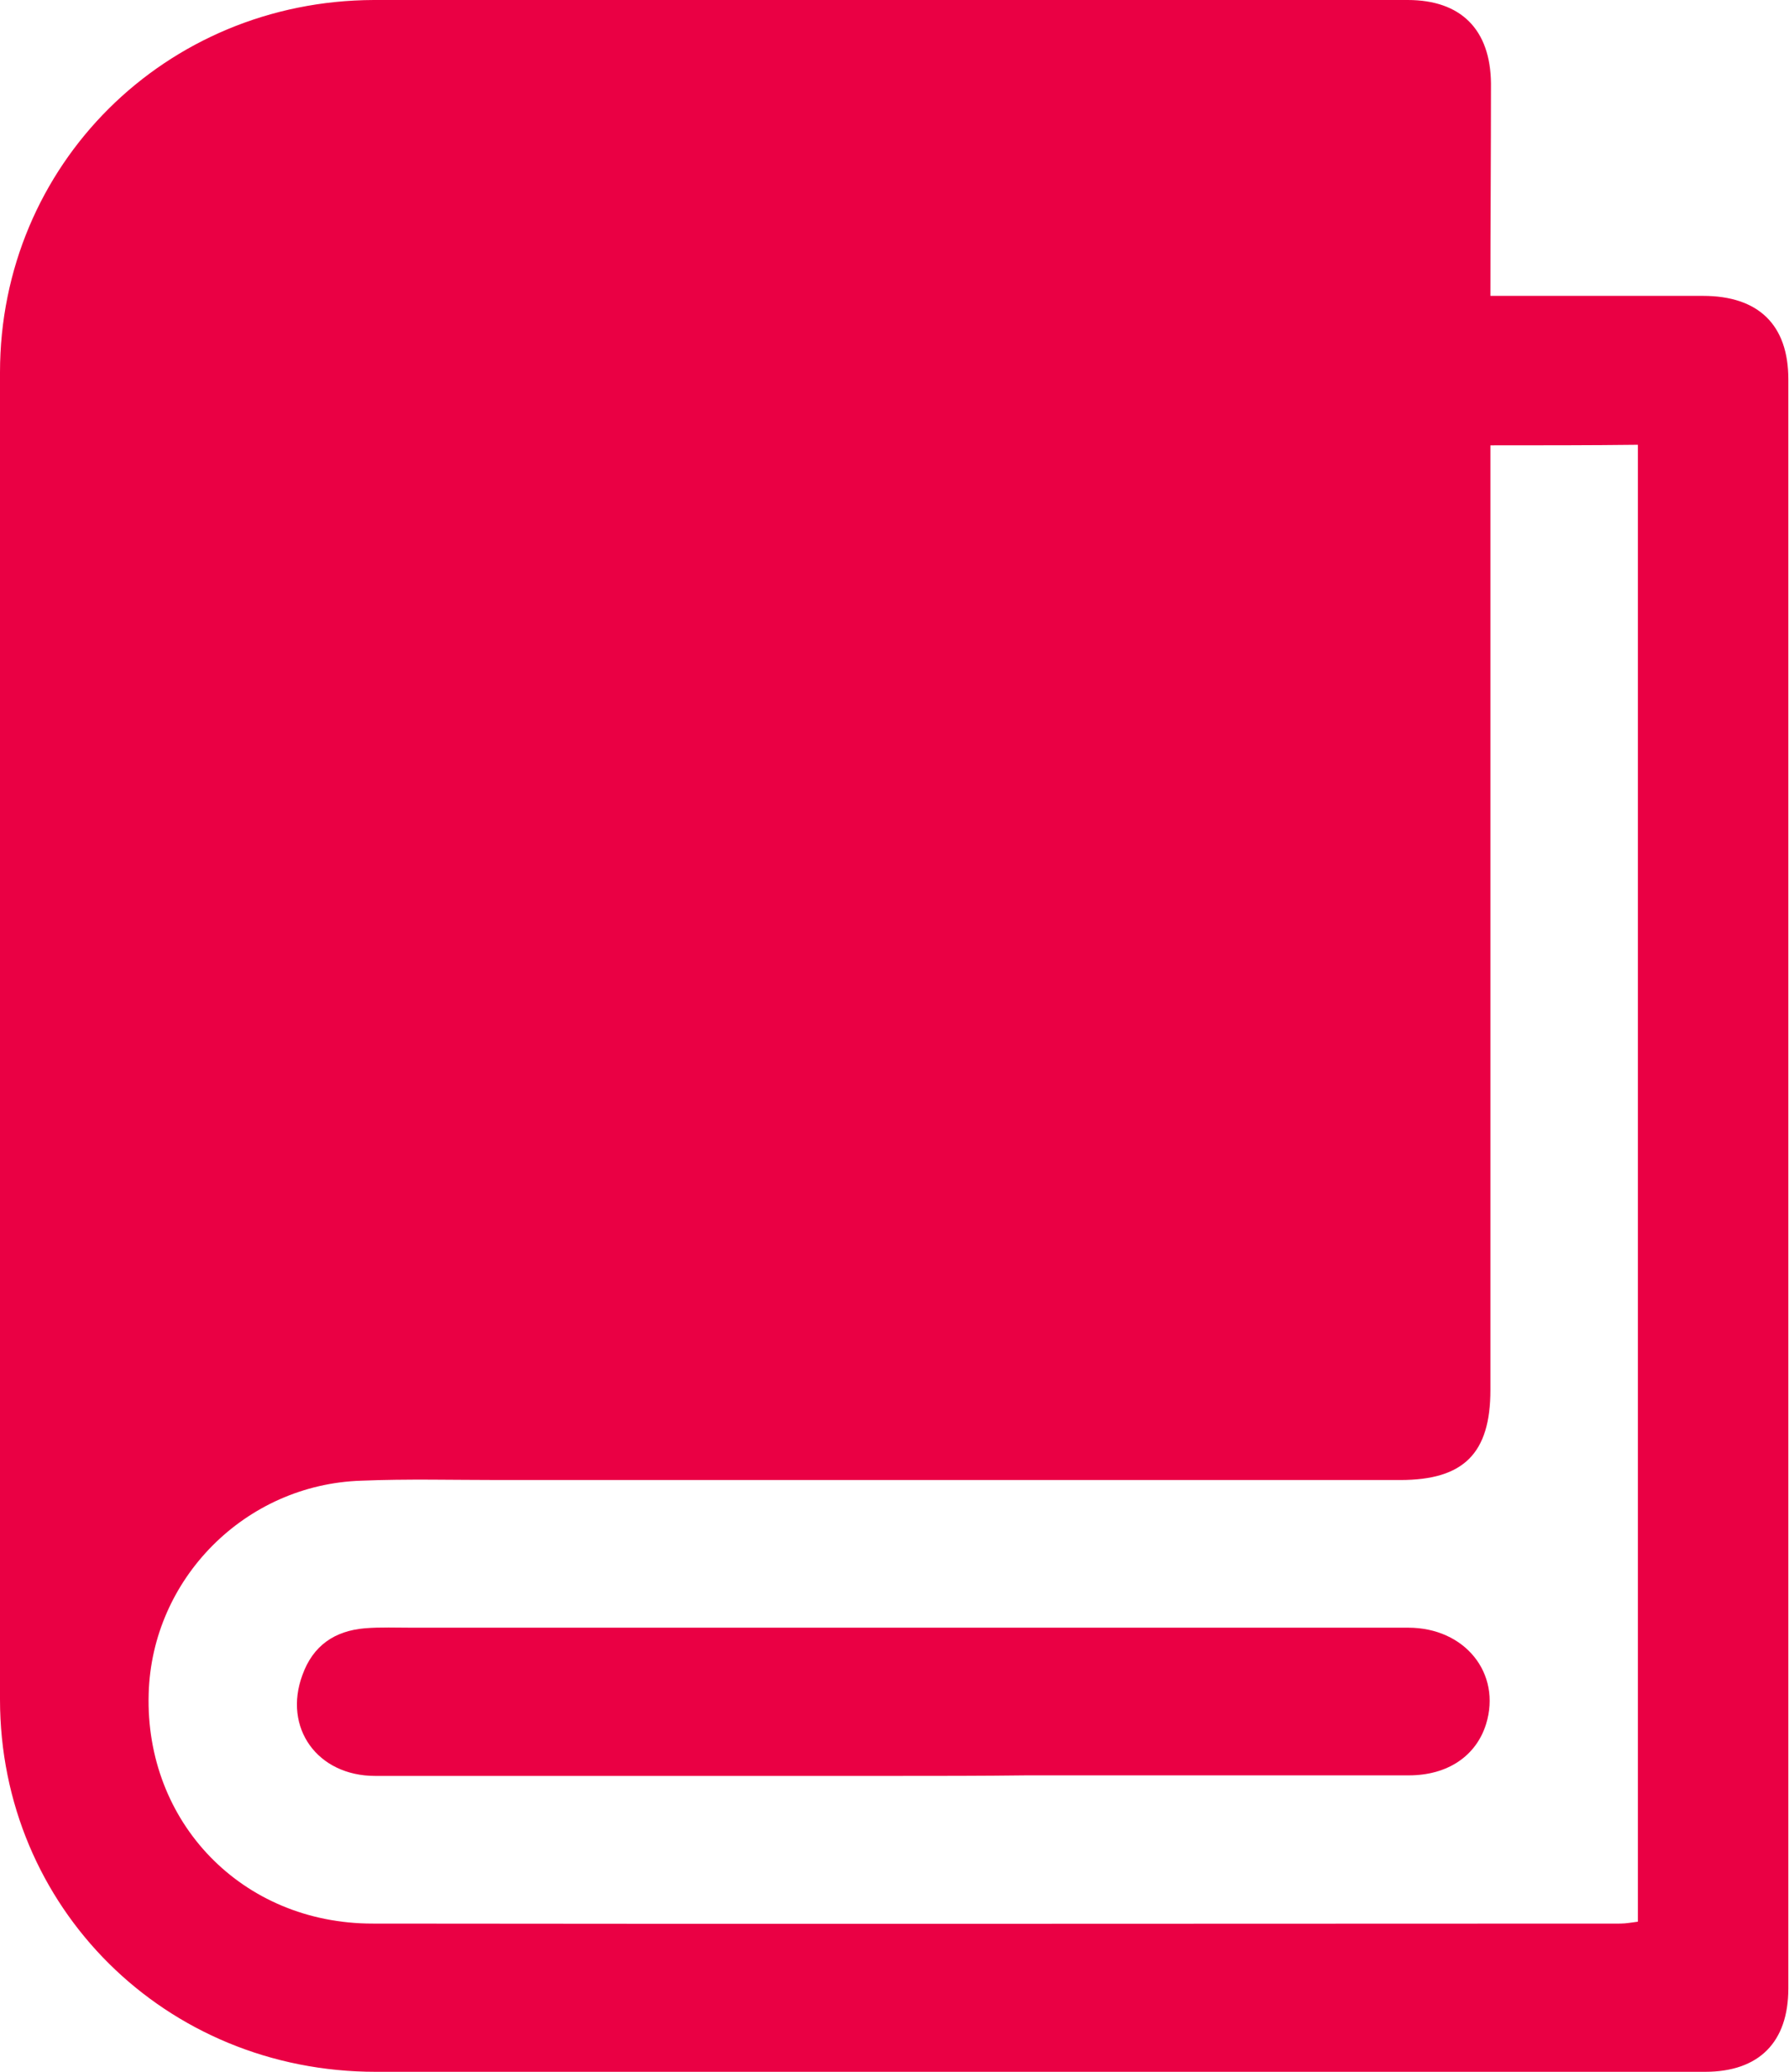 <svg width="19" height="22" viewBox="0 0 19 22" fill="none" xmlns="http://www.w3.org/2000/svg">
<g clip-path="url(#clip0_1308_12711)">
<path d="M15.829 3.142C16.608 3.142 17.348 3.142 18.088 3.142C18.676 3.142 18.993 3.45 18.993 4.027C18.993 9.721 18.993 15.414 18.993 21.114C18.993 21.685 18.683 22 18.108 22C13.404 22 8.694 22.007 3.99 22C1.757 22 0 20.255 0 18.045C0 13.348 0 8.652 0 3.955C0 1.751 1.757 0.007 3.97 0C7.63 0 11.29 0 14.95 0C15.518 0 15.829 0.315 15.835 0.886C15.835 1.633 15.829 2.374 15.829 3.142ZM15.829 4.729C15.829 4.834 15.829 4.926 15.829 5.011C15.829 8.258 15.829 11.512 15.829 14.758C15.829 15.434 15.545 15.716 14.871 15.716C11.68 15.716 8.489 15.716 5.298 15.716C4.809 15.716 4.327 15.703 3.838 15.723C2.603 15.762 1.612 16.766 1.579 17.986C1.539 19.35 2.57 20.426 3.957 20.426C8.377 20.432 12.797 20.426 17.21 20.426C17.269 20.426 17.335 20.413 17.395 20.406C17.395 15.172 17.395 9.951 17.395 4.723C16.886 4.729 16.377 4.729 15.829 4.729Z" fill="#EA0044"/>
<path d="M9.474 18.858C7.644 18.858 5.814 18.858 3.984 18.858C3.369 18.858 3.006 18.346 3.211 17.789C3.323 17.474 3.554 17.317 3.878 17.29C4.043 17.277 4.208 17.284 4.373 17.284C7.901 17.284 11.429 17.284 14.957 17.284C15.558 17.284 15.948 17.769 15.783 18.307C15.677 18.648 15.373 18.852 14.963 18.852C13.609 18.852 12.261 18.852 10.907 18.852C10.431 18.858 9.956 18.858 9.474 18.858Z" fill="#EA0044"/>
</g>
<defs>
<clipPath id="clip0_1308_12711">
<rect width="19" height="22" fill="white"/>
</clipPath>
</defs>
</svg>

